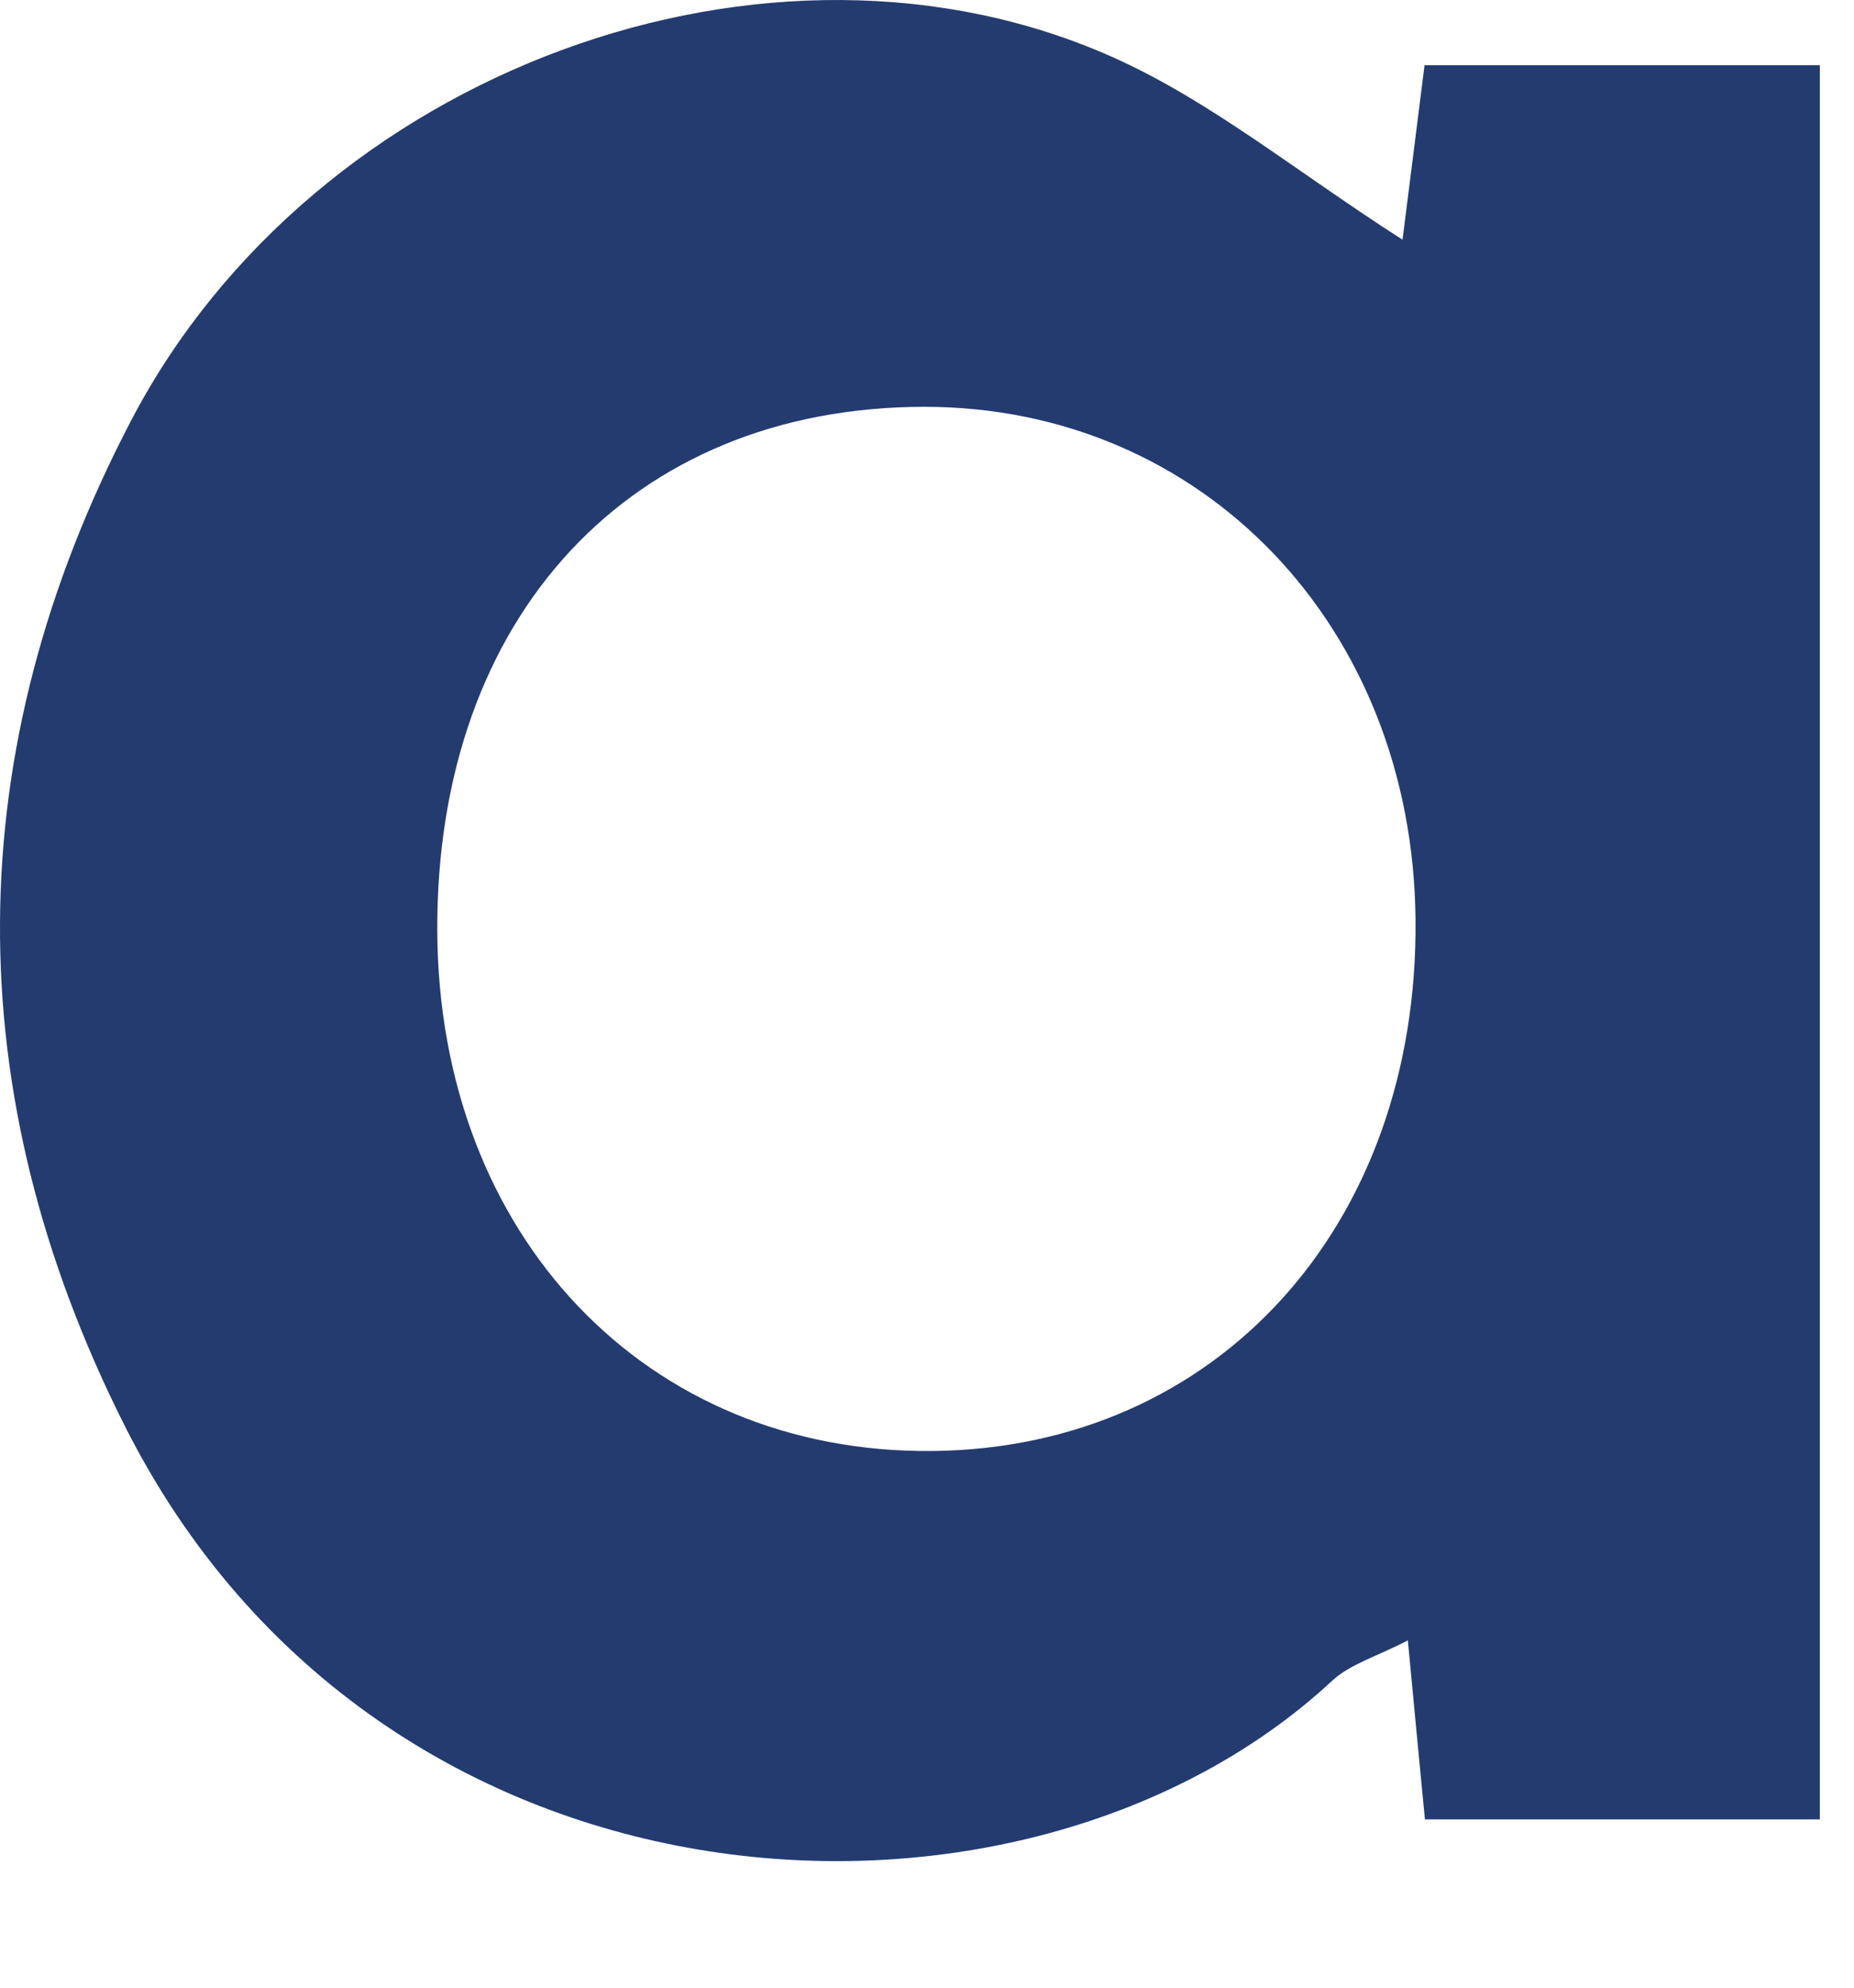 <?xml version="1.0" encoding="utf-8"?>
<svg xmlns="http://www.w3.org/2000/svg" fill="none" height="100%" overflow="visible" preserveAspectRatio="none" style="display: block;" viewBox="0 0 14 15" width="100%">
<path d="M10.591 1.809C9.794 1.299 9.15 0.768 8.417 0.438C5.817 -0.732 2.374 0.531 0.992 3.17C-0.318 5.672 -0.326 8.243 0.941 10.758C2.877 14.603 7.739 14.839 10.059 12.684C10.196 12.557 10.397 12.501 10.631 12.379C10.679 12.886 10.718 13.298 10.76 13.73H13.742V0.492H10.757C10.697 0.975 10.646 1.369 10.591 1.808V1.809ZM7.04 10.95C4.881 10.971 3.312 9.323 3.302 7.025C3.292 4.652 4.763 3.071 6.981 3.07C9.078 3.07 10.668 4.725 10.689 6.938C10.712 9.254 9.187 10.929 7.04 10.95Z" fill="#243B70" id="Vector"/>
</svg>
